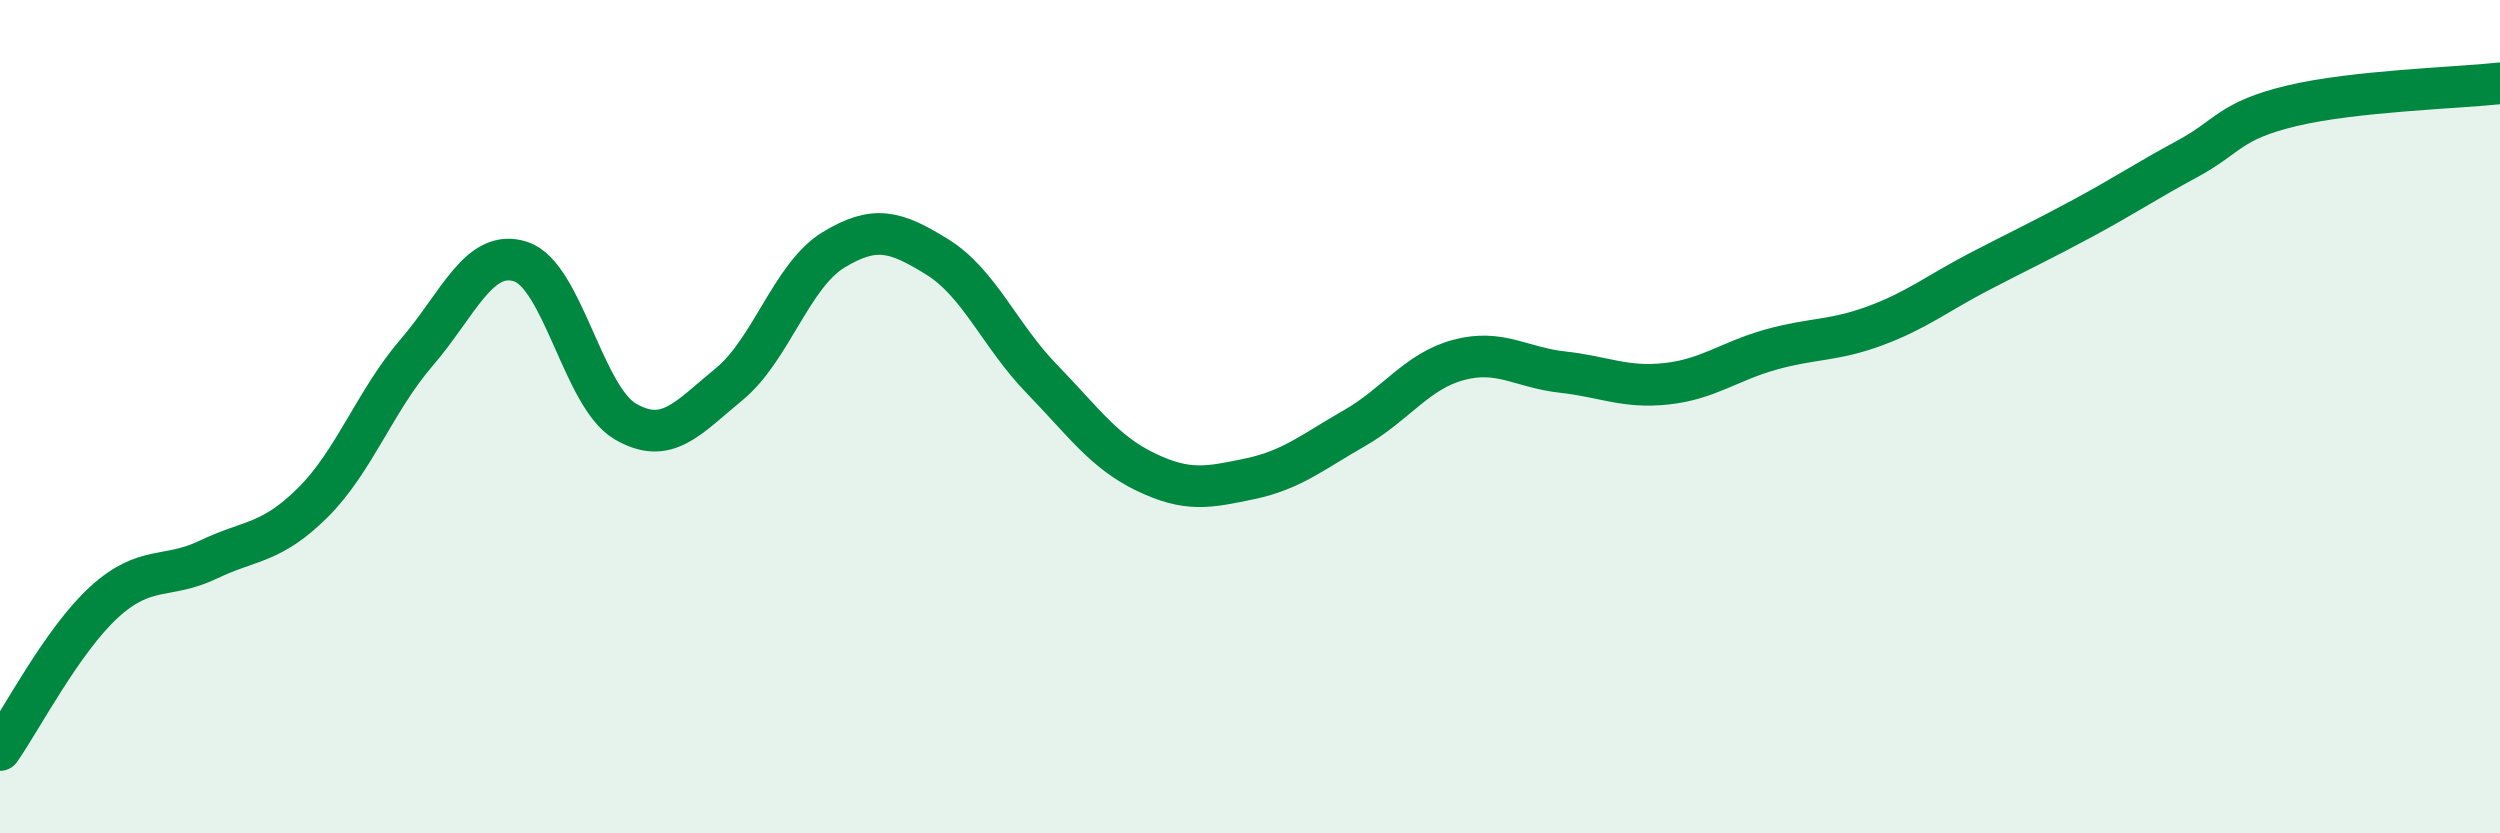 
    <svg width="60" height="20" viewBox="0 0 60 20" xmlns="http://www.w3.org/2000/svg">
      <path
        d="M 0,18 C 0.5,17.29 1.5,15.36 2.5,14.45 C 3.5,13.54 4,13.91 5,13.43 C 6,12.95 6.5,13.06 7.5,12.07 C 8.5,11.08 9,9.62 10,8.46 C 11,7.3 11.5,5.95 12.5,6.28 C 13.5,6.61 14,9.52 15,10.11 C 16,10.7 16.5,10.04 17.5,9.22 C 18.5,8.4 19,6.61 20,6 C 21,5.39 21.5,5.55 22.5,6.17 C 23.5,6.79 24,8.06 25,9.09 C 26,10.12 26.5,10.85 27.5,11.33 C 28.5,11.81 29,11.7 30,11.49 C 31,11.28 31.5,10.85 32.5,10.28 C 33.5,9.71 34,8.91 35,8.64 C 36,8.37 36.5,8.82 37.5,8.93 C 38.5,9.04 39,9.32 40,9.21 C 41,9.1 41.5,8.67 42.5,8.39 C 43.5,8.11 44,8.19 45,7.82 C 46,7.45 46.5,7.04 47.5,6.52 C 48.5,6 49,5.77 50,5.23 C 51,4.69 51.5,4.35 52.5,3.81 C 53.5,3.27 53.5,2.9 55,2.54 C 56.5,2.18 59,2.11 60,2L60 20L0 20Z"
        fill="#008740"
        opacity="0.1"
        stroke-linecap="round"
        stroke-linejoin="round"
      />
      <path
        d="M 0,18 C 0.5,17.29 1.5,15.36 2.5,14.45 C 3.5,13.54 4,13.91 5,13.43 C 6,12.95 6.5,13.06 7.5,12.07 C 8.5,11.08 9,9.62 10,8.46 C 11,7.3 11.5,5.95 12.5,6.28 C 13.5,6.61 14,9.52 15,10.11 C 16,10.7 16.5,10.04 17.5,9.22 C 18.5,8.4 19,6.61 20,6 C 21,5.39 21.5,5.55 22.5,6.17 C 23.5,6.79 24,8.06 25,9.09 C 26,10.12 26.5,10.85 27.5,11.33 C 28.5,11.81 29,11.7 30,11.49 C 31,11.28 31.5,10.85 32.5,10.28 C 33.5,9.71 34,8.91 35,8.64 C 36,8.37 36.5,8.82 37.5,8.93 C 38.5,9.04 39,9.32 40,9.21 C 41,9.1 41.5,8.67 42.5,8.39 C 43.5,8.11 44,8.19 45,7.82 C 46,7.45 46.5,7.04 47.5,6.52 C 48.5,6 49,5.77 50,5.23 C 51,4.69 51.5,4.35 52.5,3.81 C 53.5,3.27 53.5,2.9 55,2.54 C 56.5,2.18 59,2.11 60,2"
        stroke="#008740"
        stroke-width="1"
        fill="none"
        stroke-linecap="round"
        stroke-linejoin="round"
      />
    </svg>
  